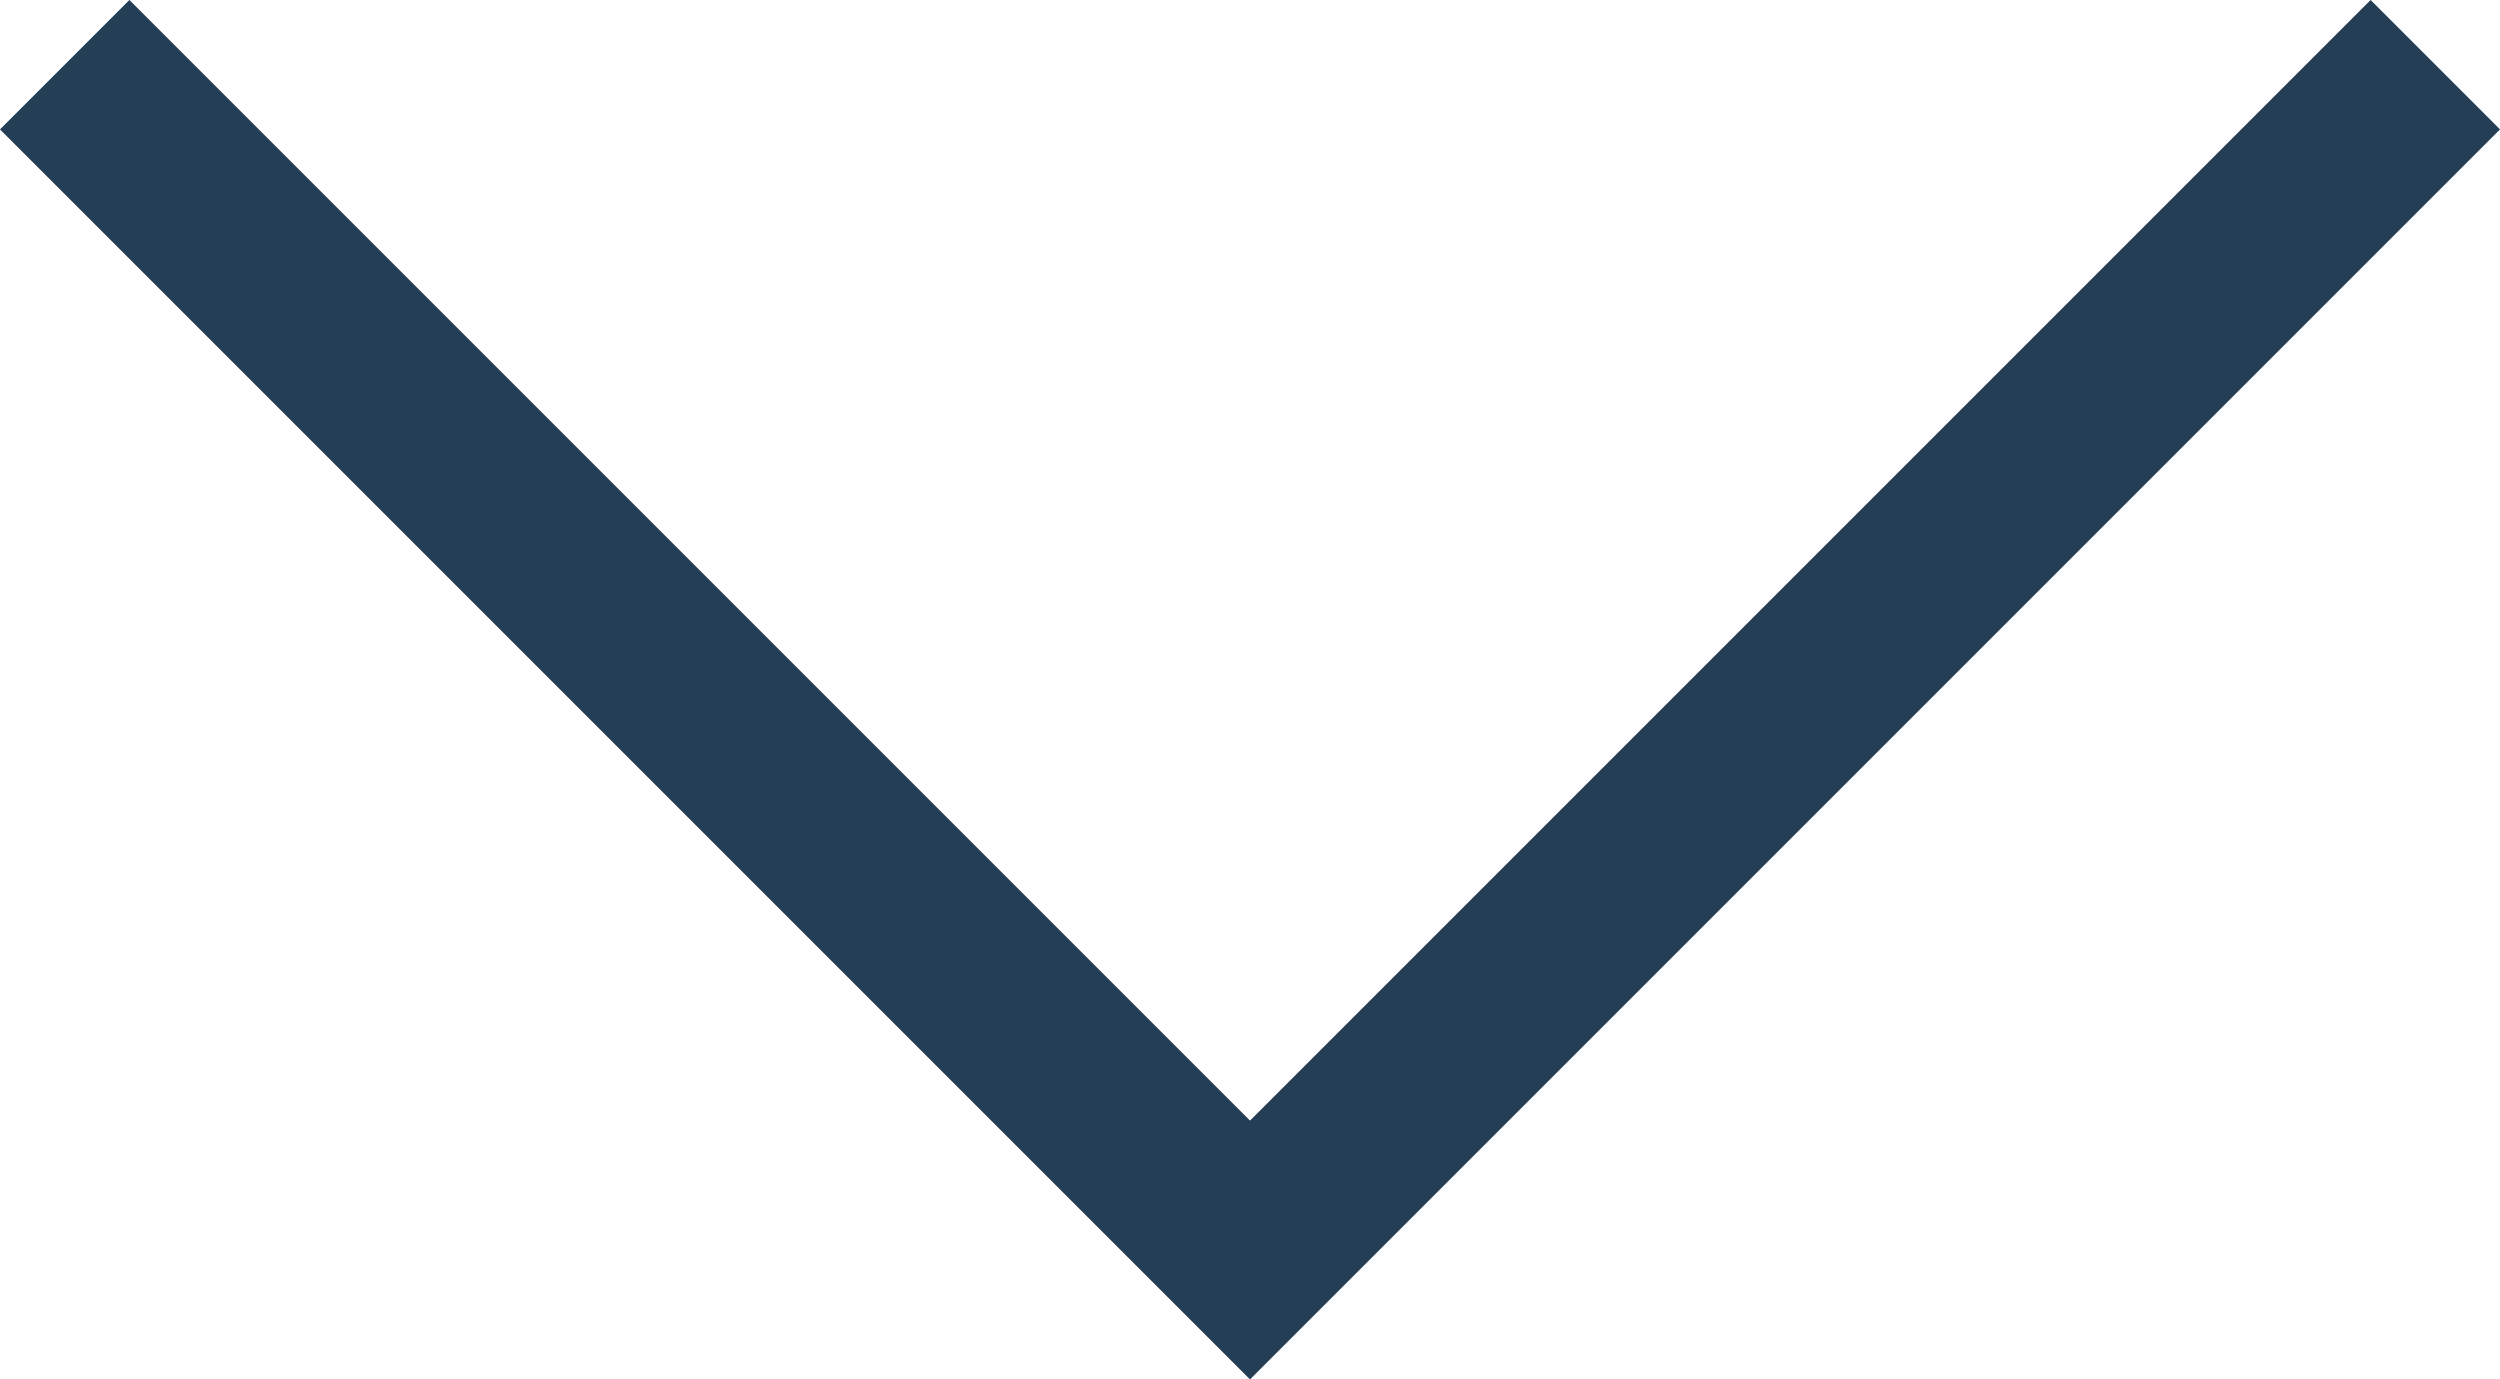 <svg xmlns="http://www.w3.org/2000/svg" width="54.64" height="30.149" viewBox="0 0 54.64 30.149">
  <defs>
    <style>
      .cls-1 {
        fill: none;
        stroke: #243e56;
        stroke-width: 4px;
      }
    </style>
  </defs>
  <path id="Path_1" data-name="Path 1" class="cls-1" d="M17.963,12.623,43.869,38.529,69.775,12.623" transform="translate(-16.549 -11.209)"/>
</svg>
